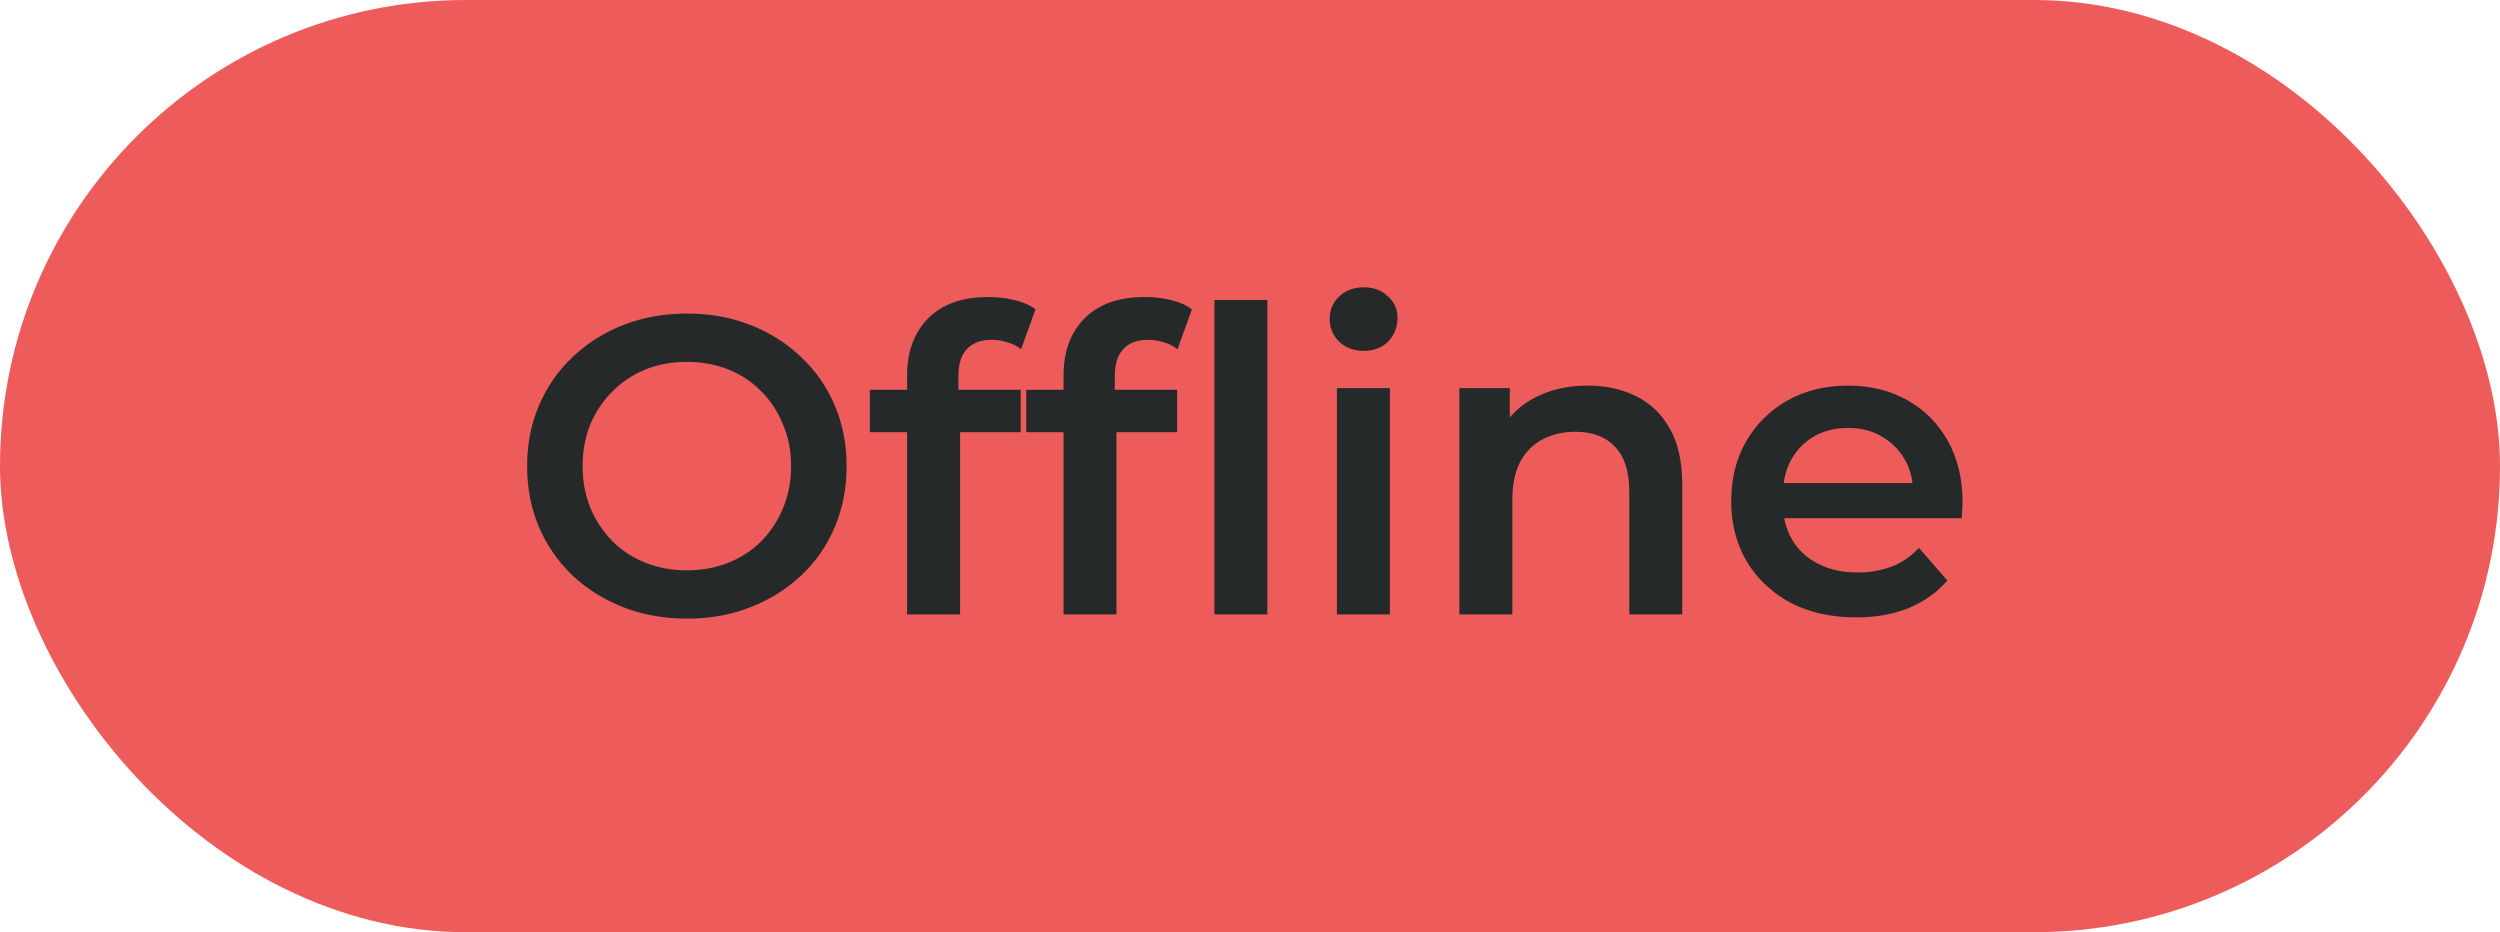 <svg width="118" height="44" viewBox="0 0 118 44" fill="none" xmlns="http://www.w3.org/2000/svg">
<rect width="118" height="44" rx="22" fill="#EE5B5B"/>
<path d="M32.44 29.2C31.347 29.2 30.34 29.02 29.42 28.66C28.5 28.3 27.7 27.8 27.02 27.16C26.34 26.507 25.813 25.747 25.44 24.88C25.067 24 24.88 23.04 24.88 22C24.88 20.96 25.067 20.007 25.44 19.14C25.813 18.26 26.34 17.5 27.02 16.86C27.7 16.207 28.5 15.7 29.42 15.34C30.34 14.98 31.34 14.8 32.42 14.8C33.513 14.8 34.513 14.98 35.42 15.34C36.34 15.7 37.14 16.207 37.82 16.86C38.5 17.5 39.027 18.26 39.4 19.14C39.773 20.007 39.96 20.96 39.96 22C39.96 23.04 39.773 24 39.4 24.88C39.027 25.76 38.5 26.52 37.82 27.16C37.14 27.8 36.34 28.3 35.42 28.66C34.513 29.02 33.52 29.2 32.44 29.2ZM32.42 26.92C33.127 26.92 33.78 26.8 34.38 26.56C34.98 26.32 35.5 25.98 35.94 25.54C36.38 25.087 36.72 24.567 36.96 23.98C37.213 23.38 37.34 22.72 37.34 22C37.34 21.28 37.213 20.627 36.96 20.04C36.72 19.44 36.38 18.92 35.94 18.48C35.5 18.027 34.98 17.68 34.38 17.44C33.78 17.2 33.127 17.08 32.42 17.08C31.713 17.08 31.06 17.2 30.46 17.44C29.873 17.68 29.353 18.027 28.9 18.48C28.46 18.92 28.113 19.44 27.86 20.04C27.62 20.627 27.5 21.28 27.5 22C27.5 22.707 27.62 23.36 27.86 23.96C28.113 24.56 28.46 25.087 28.9 25.54C29.34 25.98 29.86 26.32 30.46 26.56C31.06 26.8 31.713 26.92 32.42 26.92ZM42.816 29V17.72C42.816 16.6 43.143 15.707 43.796 15.04C44.463 14.36 45.409 14.02 46.636 14.02C47.076 14.02 47.489 14.067 47.876 14.16C48.276 14.253 48.609 14.4 48.876 14.6L48.196 16.48C48.009 16.333 47.796 16.227 47.556 16.16C47.316 16.08 47.069 16.04 46.816 16.04C46.296 16.04 45.903 16.187 45.636 16.48C45.369 16.76 45.236 17.187 45.236 17.76V18.96L45.316 20.08V29H42.816ZM41.056 20.4V18.4H48.176V20.4H41.056ZM50.199 29V17.72C50.199 16.6 50.525 15.707 51.179 15.04C51.845 14.36 52.792 14.02 54.019 14.02C54.459 14.02 54.872 14.067 55.259 14.16C55.659 14.253 55.992 14.4 56.259 14.6L55.579 16.48C55.392 16.333 55.179 16.227 54.939 16.16C54.699 16.08 54.452 16.04 54.199 16.04C53.679 16.04 53.285 16.187 53.019 16.48C52.752 16.76 52.619 17.187 52.619 17.76V18.96L52.699 20.08V29H50.199ZM48.439 20.4V18.4H55.559V20.4H48.439ZM57.319 29V14.16H59.819V29H57.319ZM63.101 29V18.32H65.601V29H63.101ZM64.361 16.56C63.894 16.56 63.508 16.413 63.201 16.12C62.908 15.827 62.761 15.473 62.761 15.06C62.761 14.633 62.908 14.28 63.201 14C63.508 13.707 63.894 13.56 64.361 13.56C64.828 13.56 65.208 13.7 65.501 13.98C65.808 14.247 65.961 14.587 65.961 15C65.961 15.44 65.814 15.813 65.521 16.12C65.228 16.413 64.841 16.56 64.361 16.56ZM74.942 18.2C75.796 18.2 76.555 18.367 77.222 18.7C77.902 19.033 78.436 19.547 78.822 20.24C79.209 20.92 79.402 21.8 79.402 22.88V29H76.902V23.2C76.902 22.253 76.675 21.547 76.222 21.08C75.782 20.613 75.162 20.38 74.362 20.38C73.775 20.38 73.255 20.5 72.802 20.74C72.349 20.98 71.996 21.34 71.742 21.82C71.502 22.287 71.382 22.88 71.382 23.6V29H68.882V18.32H71.262V21.2L70.842 20.32C71.216 19.64 71.755 19.12 72.462 18.76C73.182 18.387 74.009 18.2 74.942 18.2ZM87.613 29.14C86.427 29.14 85.386 28.907 84.493 28.44C83.613 27.96 82.927 27.307 82.433 26.48C81.953 25.653 81.713 24.713 81.713 23.66C81.713 22.593 81.947 21.653 82.413 20.84C82.893 20.013 83.546 19.367 84.373 18.9C85.213 18.433 86.166 18.2 87.233 18.2C88.273 18.2 89.2 18.427 90.013 18.88C90.826 19.333 91.466 19.973 91.933 20.8C92.4 21.627 92.633 22.6 92.633 23.72C92.633 23.827 92.626 23.947 92.613 24.08C92.613 24.213 92.606 24.34 92.593 24.46H83.693V22.8H91.273L90.293 23.32C90.306 22.707 90.18 22.167 89.913 21.7C89.647 21.233 89.28 20.867 88.813 20.6C88.36 20.333 87.833 20.2 87.233 20.2C86.62 20.2 86.08 20.333 85.613 20.6C85.16 20.867 84.8 21.24 84.533 21.72C84.28 22.187 84.153 22.74 84.153 23.38V23.78C84.153 24.42 84.3 24.987 84.593 25.48C84.886 25.973 85.3 26.353 85.833 26.62C86.367 26.887 86.98 27.02 87.673 27.02C88.273 27.02 88.813 26.927 89.293 26.74C89.773 26.553 90.2 26.26 90.573 25.86L91.913 27.4C91.433 27.96 90.826 28.393 90.093 28.7C89.373 28.993 88.546 29.14 87.613 29.14Z" fill="#262929"/>
</svg>
